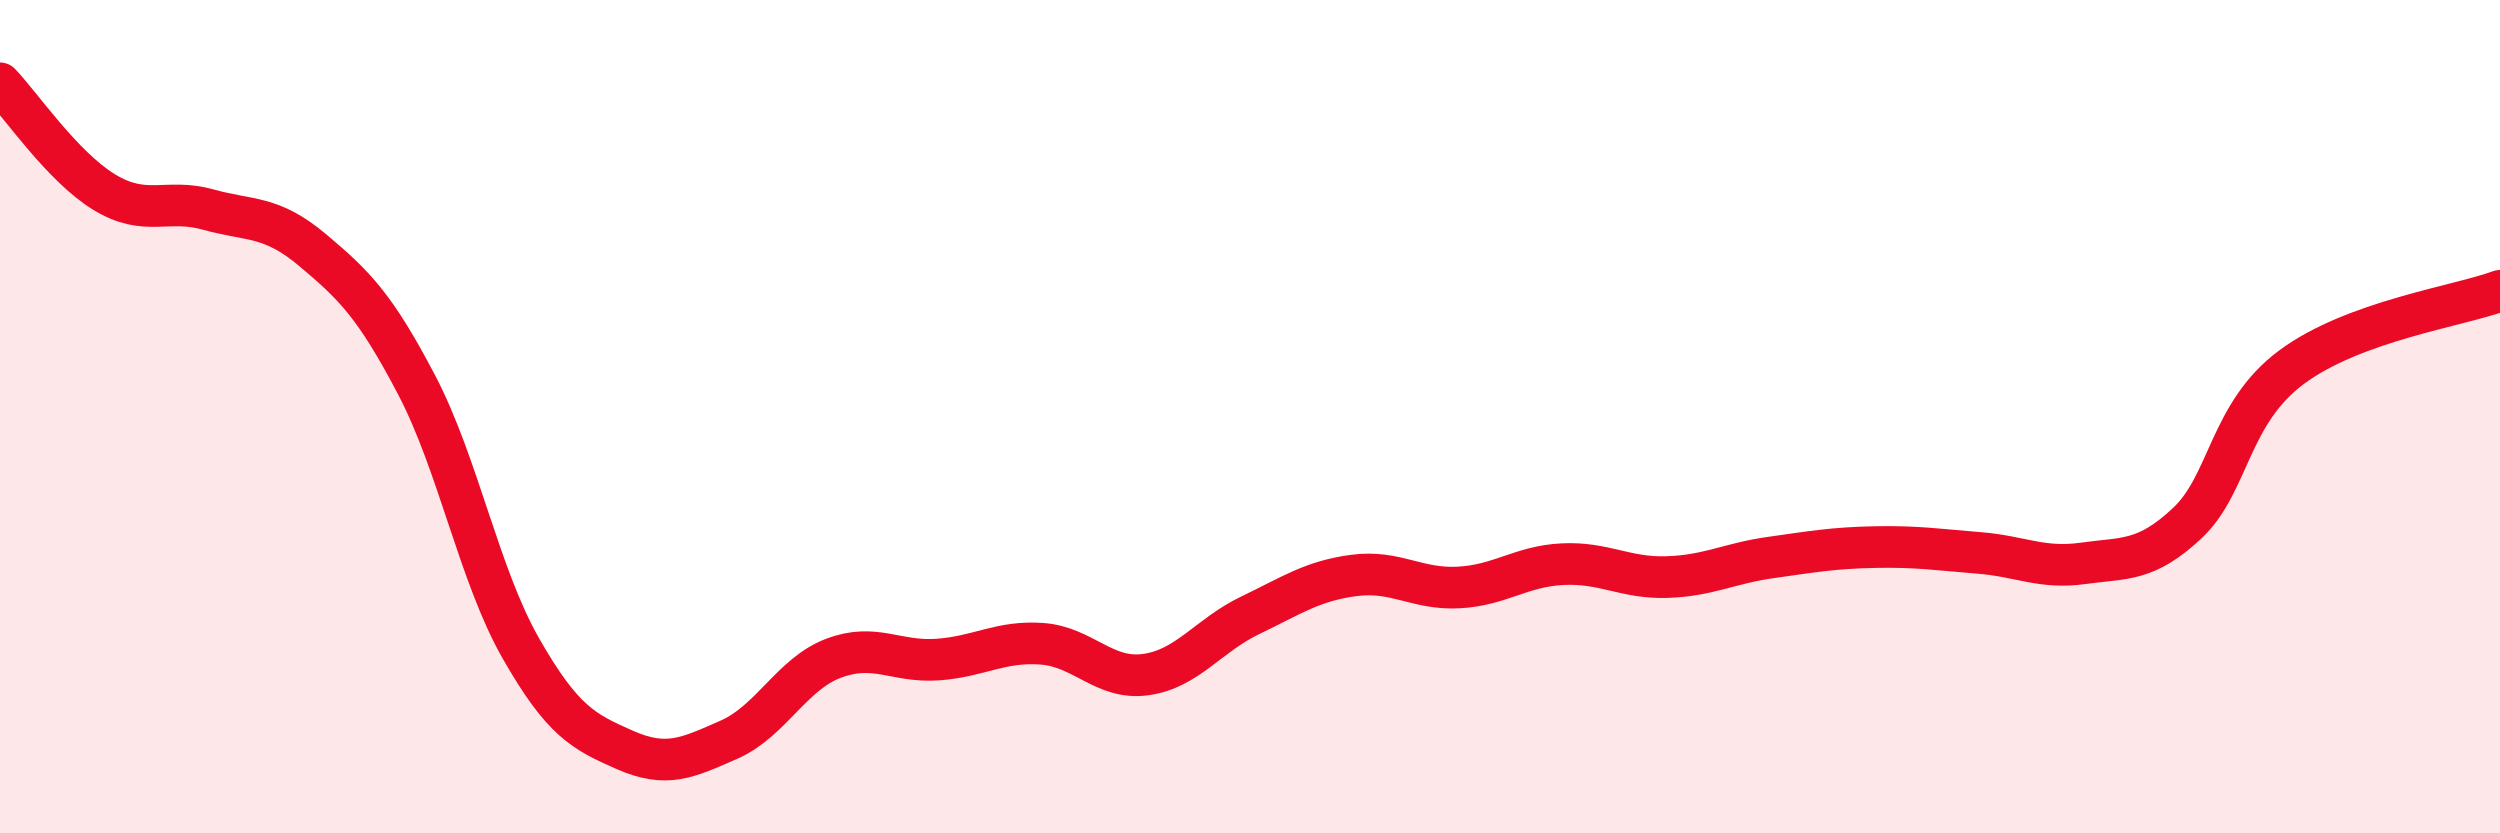 
    <svg width="60" height="20" viewBox="0 0 60 20" xmlns="http://www.w3.org/2000/svg">
      <path
        d="M 0,2 C 0.5,2.52 1.5,4 2.5,4.61 C 3.5,5.22 4,4.75 5,5.03 C 6,5.31 6.5,5.16 7.5,6 C 8.5,6.84 9,7.33 10,9.24 C 11,11.15 11.5,13.81 12.5,15.56 C 13.5,17.31 14,17.56 15,18 C 16,18.44 16.5,18.19 17.5,17.75 C 18.5,17.31 19,16.18 20,15.8 C 21,15.42 21.5,15.9 22.5,15.83 C 23.5,15.76 24,15.38 25,15.45 C 26,15.52 26.5,16.33 27.5,16.19 C 28.5,16.05 29,15.25 30,14.77 C 31,14.29 31.5,13.94 32.5,13.81 C 33.5,13.68 34,14.15 35,14.1 C 36,14.05 36.5,13.59 37.5,13.54 C 38.5,13.49 39,13.88 40,13.85 C 41,13.82 41.5,13.52 42.5,13.38 C 43.5,13.24 44,13.15 45,13.13 C 46,13.11 46.5,13.19 47.5,13.27 C 48.5,13.35 49,13.66 50,13.52 C 51,13.38 51.5,13.49 52.5,12.55 C 53.5,11.61 53.5,9.92 55,8.81 C 56.5,7.7 59,7.35 60,6.98L60 20L0 20Z"
        fill="#EB0A25"
        opacity="0.1"
        stroke-linecap="round"
        stroke-linejoin="round"
      />
      <path
        d="M 0,2 C 0.5,2.52 1.5,4 2.5,4.61 C 3.5,5.22 4,4.75 5,5.03 C 6,5.31 6.5,5.16 7.5,6 C 8.5,6.84 9,7.33 10,9.24 C 11,11.15 11.5,13.81 12.5,15.56 C 13.5,17.31 14,17.56 15,18 C 16,18.44 16.5,18.19 17.5,17.75 C 18.5,17.31 19,16.18 20,15.8 C 21,15.42 21.5,15.9 22.5,15.83 C 23.5,15.76 24,15.38 25,15.45 C 26,15.52 26.5,16.33 27.5,16.19 C 28.5,16.05 29,15.25 30,14.77 C 31,14.29 31.5,13.94 32.5,13.81 C 33.5,13.68 34,14.15 35,14.1 C 36,14.05 36.5,13.59 37.5,13.54 C 38.5,13.49 39,13.88 40,13.85 C 41,13.82 41.5,13.52 42.5,13.38 C 43.5,13.24 44,13.15 45,13.13 C 46,13.11 46.5,13.19 47.5,13.27 C 48.5,13.35 49,13.66 50,13.52 C 51,13.38 51.5,13.49 52.5,12.55 C 53.5,11.61 53.5,9.92 55,8.81 C 56.5,7.7 59,7.35 60,6.98"
        stroke="#EB0A25"
        stroke-width="1"
        fill="none"
        stroke-linecap="round"
        stroke-linejoin="round"
      />
    </svg>
  